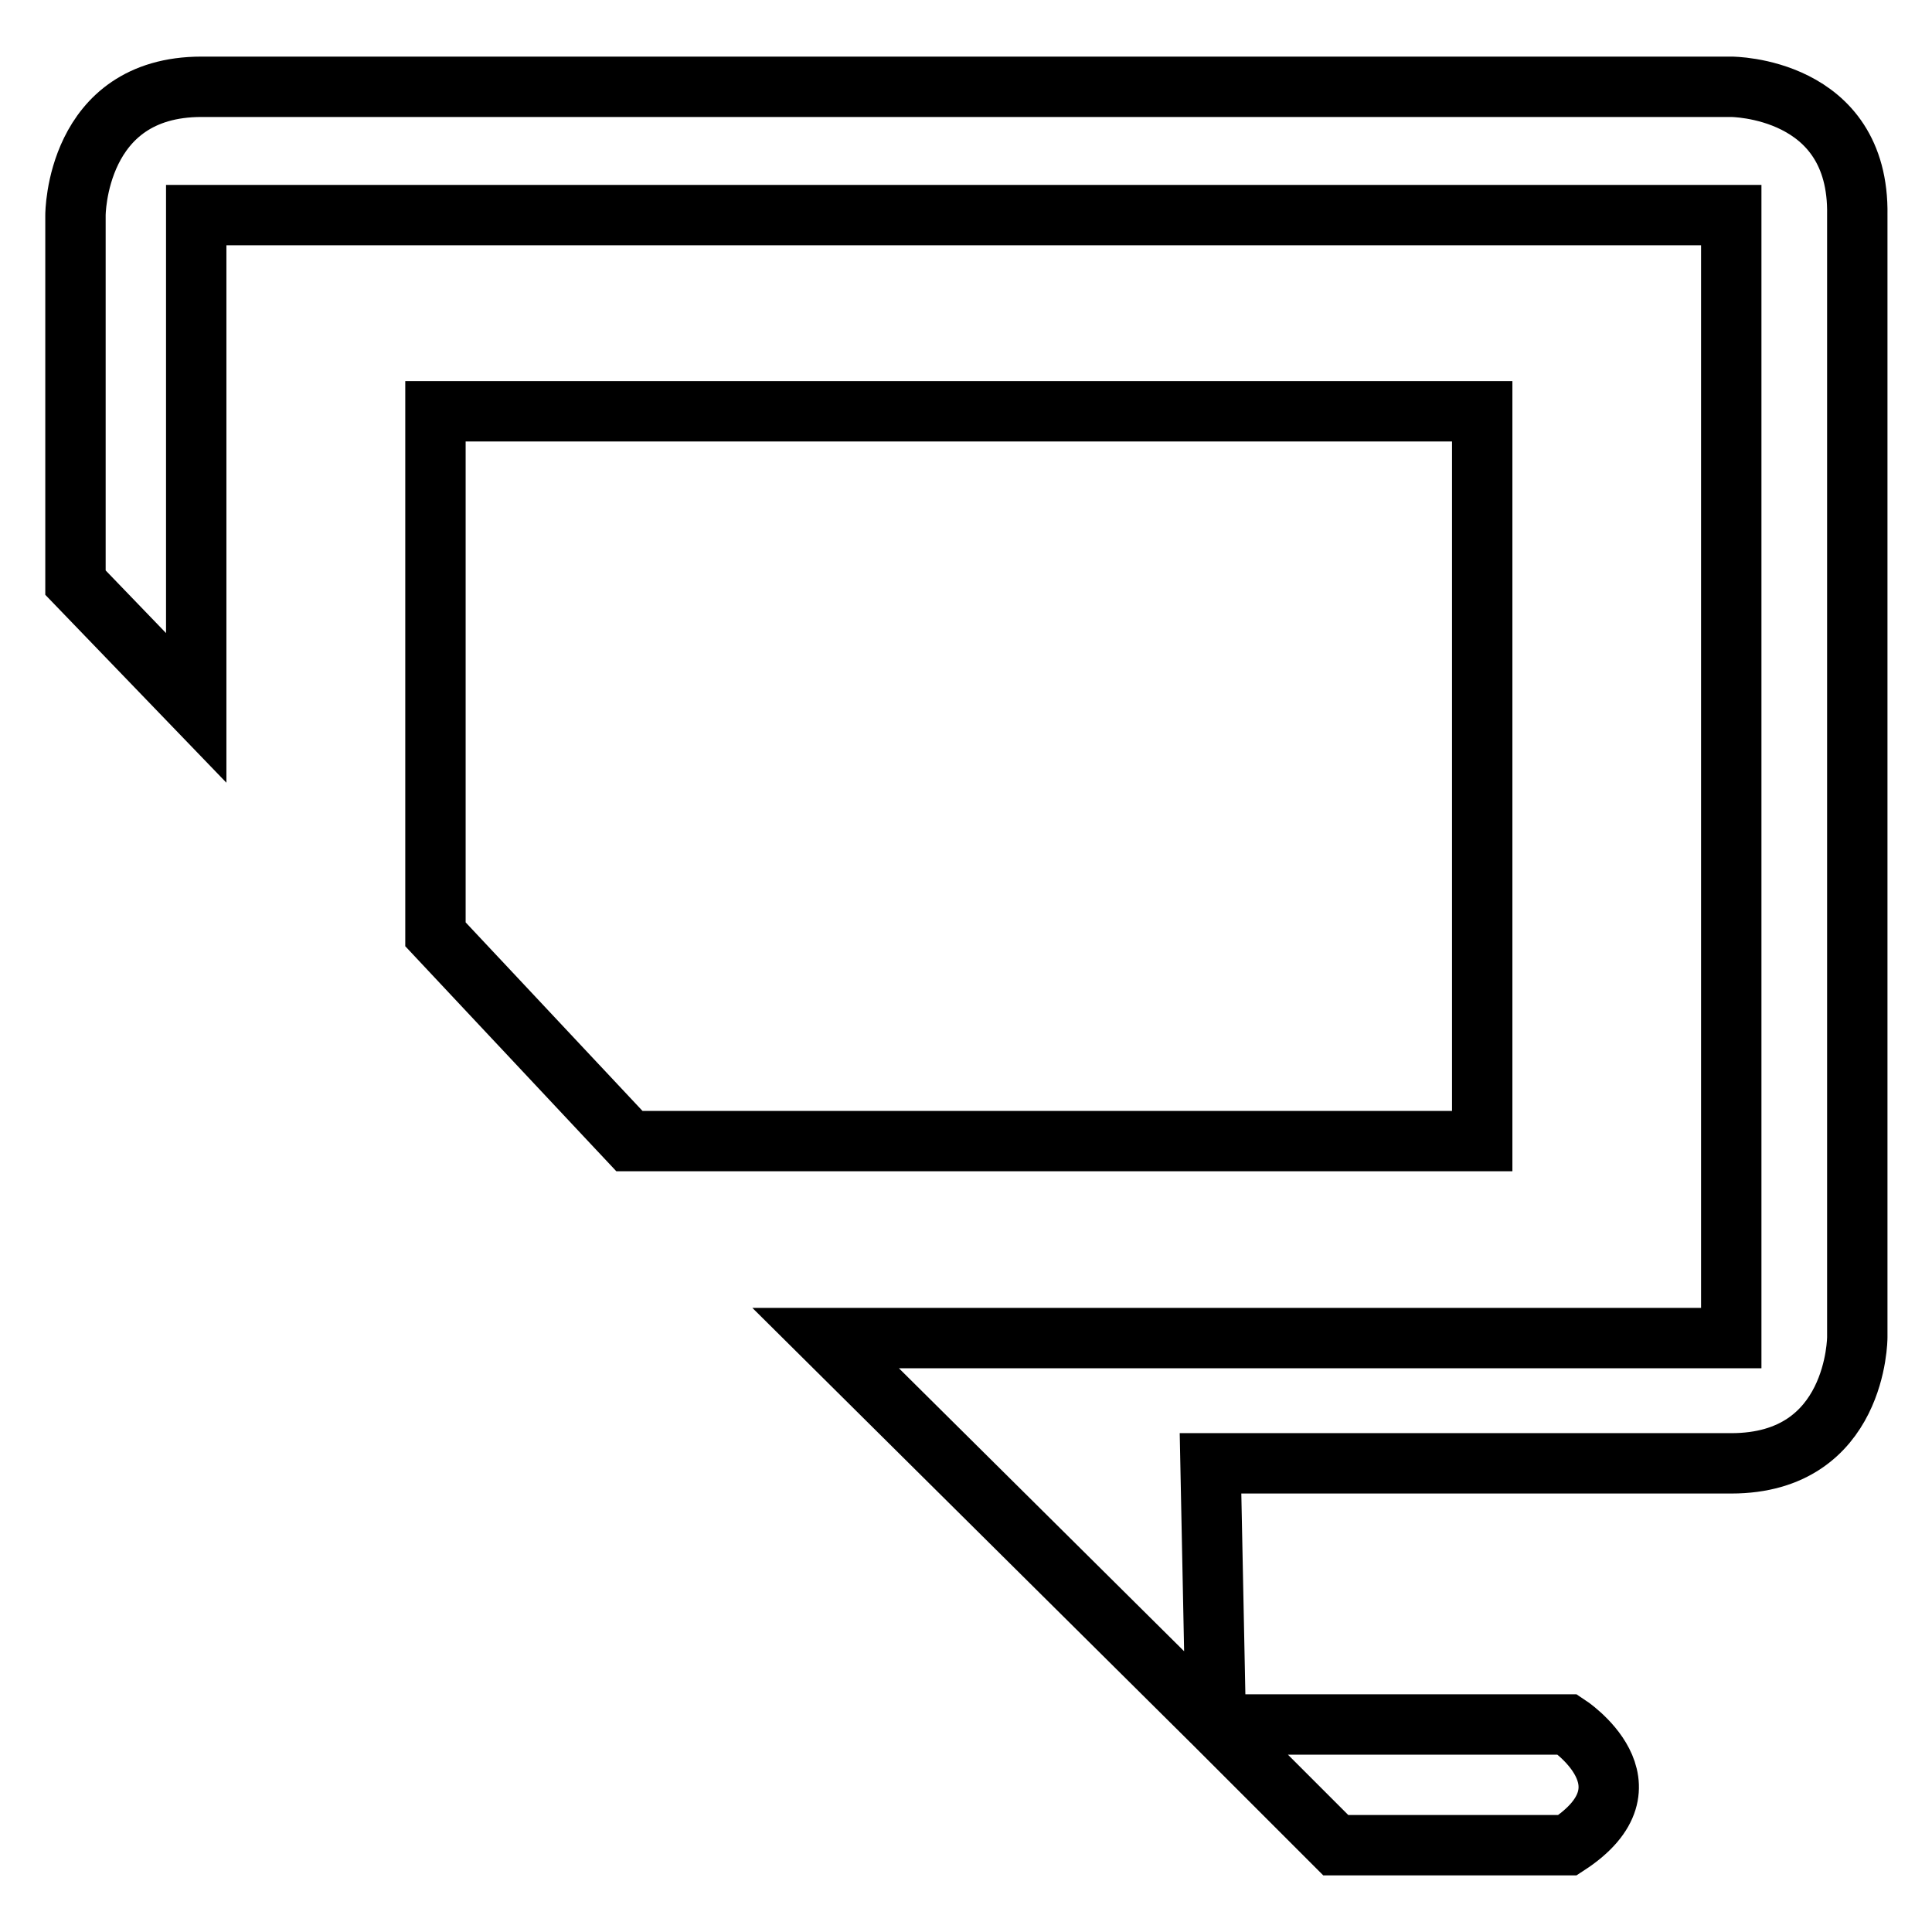 <?xml version="1.0" encoding="utf-8"?>
<!-- Svg Vector Icons : http://www.onlinewebfonts.com/icon -->
<!DOCTYPE svg PUBLIC "-//W3C//DTD SVG 1.1//EN" "http://www.w3.org/Graphics/SVG/1.1/DTD/svg11.dtd">
<svg version="1.1" xmlns="http://www.w3.org/2000/svg" xmlns:xlink="http://www.w3.org/1999/xlink" x="0px" y="0px" viewBox="0 0 256 256" enable-background="new 0 0 256 256" xml:space="preserve">
<g> <path stroke-width="8" fill-opacity="0" stroke="#000000"  d="M26,93.8L10,77.2V28.5c0,0,0-17,16.7-17h202.7c0,0,17,0,16.7,17v148.7c0,0,0,16.7-16.7,16.7h-69l0.7,34.7 l-51.7-51.3h120V28.5H26V93.8z M57.7,123.8V54.5h138.7v96.7h-113L57.7,123.8z M161,228.5h46.7c0,0,12.3,8,0,16H177L161,228.5z"/></g>
</svg>